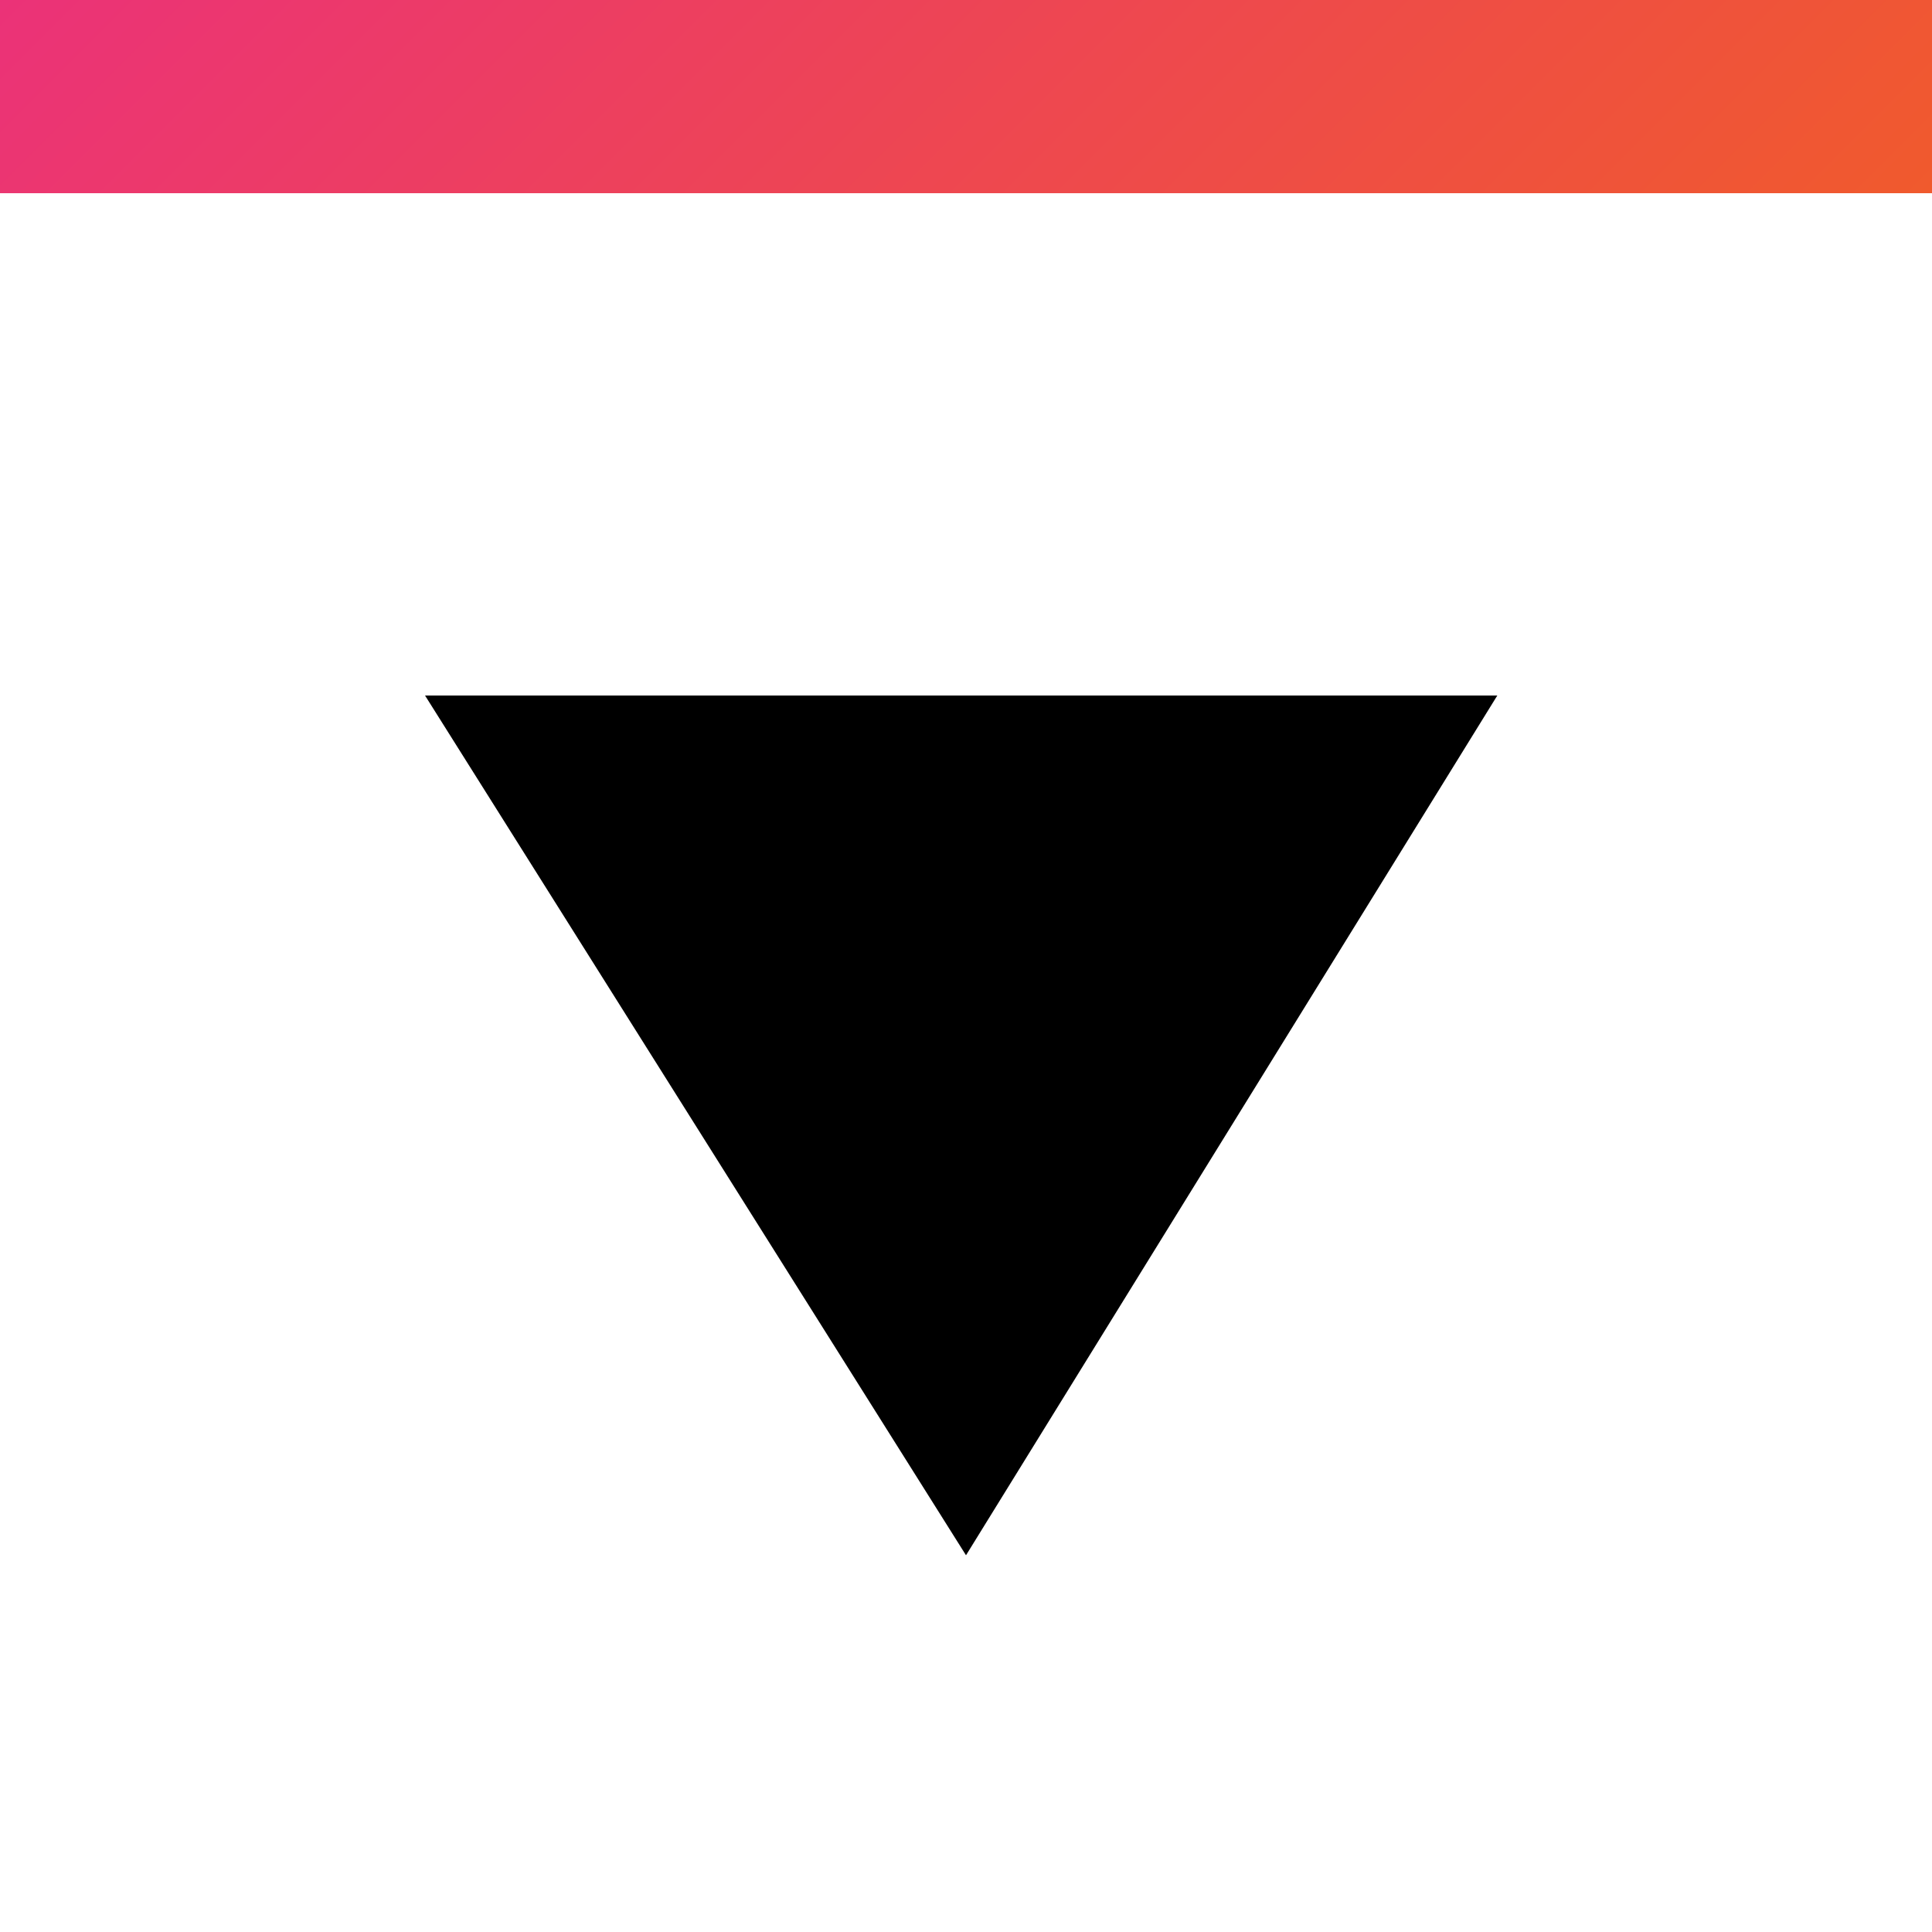 <?xml version="1.0" encoding="utf-8"?>
<!-- Generator: Adobe Illustrator 27.0.1, SVG Export Plug-In . SVG Version: 6.00 Build 0)  -->
<svg version="1.1" id="Capa_1" xmlns="http://www.w3.org/2000/svg" xmlns:xlink="http://www.w3.org/1999/xlink" x="0px" y="0px"
	 viewBox="0 0 20 20" width="20" height="20" style="enable-background:new 0 0 20 20;" xml:space="preserve">
<style type="text/css">
	.st0{fill:url(#SVGID_1_);}
</style>
<path d="M4.4,7.2h11.1L10,16.1L4.4,7.2z"/>
<linearGradient id="SVGID_1_" gradientUnits="userSpaceOnUse" x1="15.5" y1="6.5" x2="4.5" y2="-4.5">
	<stop  offset="0" style="stop-color:#F05A2D"/>
	<stop  offset="1" style="stop-color:#EB3278"/>
</linearGradient>
<polygon class="st0" points="2,2 18,2 20,2 20,0 0,0 0,2 "/>
</svg>
